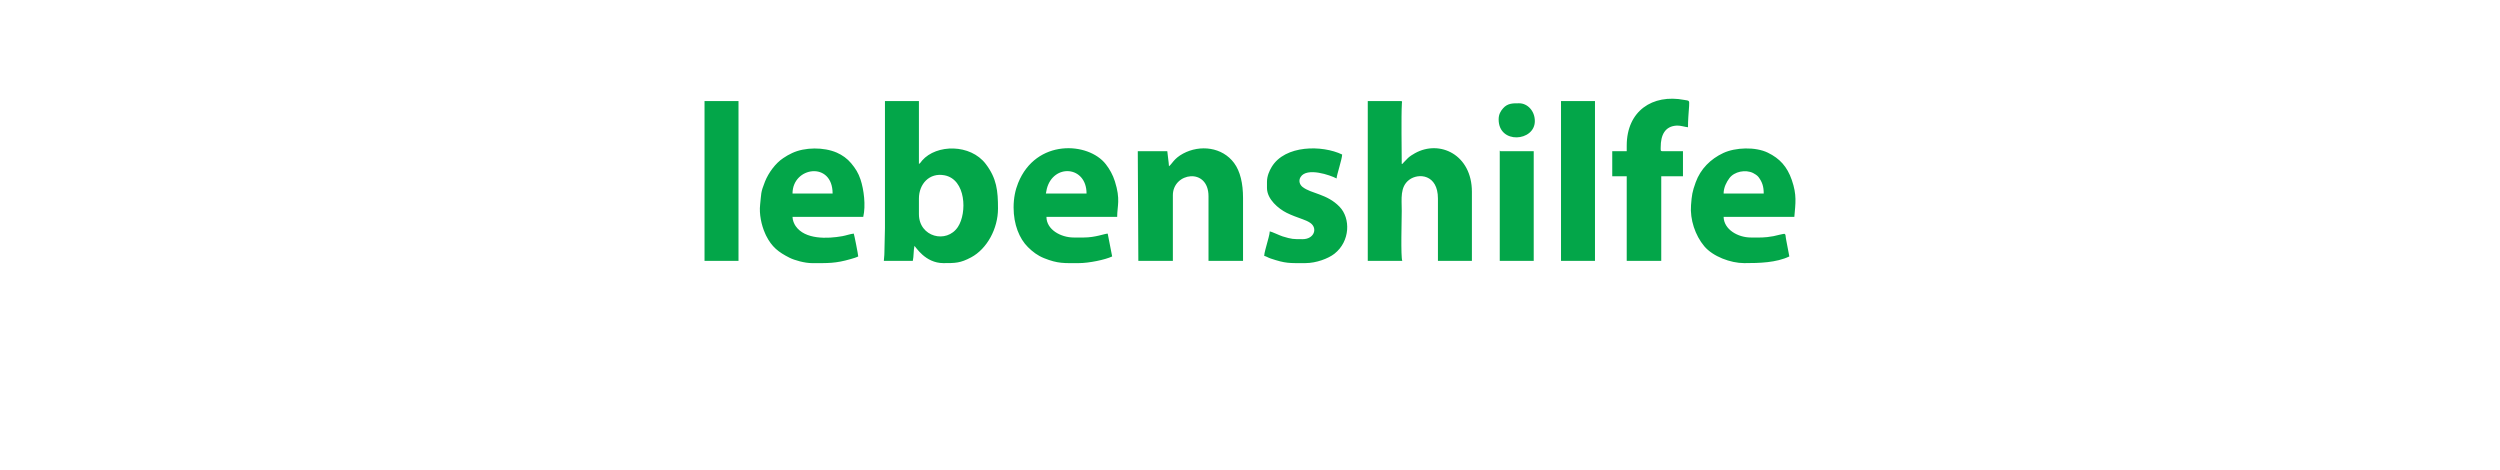 <?xml version="1.0" encoding="UTF-8"?>
<!DOCTYPE svg PUBLIC "-//W3C//DTD SVG 1.1//EN" "http://www.w3.org/Graphics/SVG/1.1/DTD/svg11.dtd">
<!-- Creator: CorelDRAW 2019 (64-Bit) -->
<svg xmlns="http://www.w3.org/2000/svg" xml:space="preserve" width="129.863mm" height="24.439mm" version="1.1" style="shape-rendering:geometricPrecision; text-rendering:geometricPrecision; image-rendering:optimizeQuality; fill-rule:evenodd; clip-rule:evenodd"
viewBox="0 0 12565.38 2364.7"
 xmlns:xlink="http://www.w3.org/1999/xlink"
 xmlns:xodm="http://www.corel.com/coreldraw/odm/2003">
 <defs>
  <style type="text/css">
   <![CDATA[
    .fil1 {fill:none}
    .fil0 {fill:#03A649}
   ]]>
  </style>
 </defs>
 <g id="Ebene_x0020_1">
  <g id="_3166340779488">
   <path class="fil0" d="M4618.65 997.81c0,-72.96 52.37,-130.9 128.02,-116.84 108.97,20.27 114.56,189.1 67.95,259.63 -56.76,85.88 -195.97,50.95 -195.97,-64.42l0 -78.37zm-170.74 148.35l-2.79 123.16c0.07,17.87 -2.52,28.8 -2.82,41.97l145.55 0c5.29,-22.75 3.13,-52.99 8.4,-75.57 5.92,4.34 53.59,86.76 145.54,86.76 59.43,0 84.54,0.2 139.04,-28.9 80.04,-42.73 135.26,-144.34 135.26,-245.4 0,-89.94 -6.53,-151.57 -61.52,-223.98 -76.95,-101.32 -247.71,-100.26 -319.83,-17.42 -7.15,8.22 -6.87,11.28 -16.11,17.47l0 -316.28 -170.74 0 0 638.17zm2426.71 165.14l173.54 0c-8.57,-17.87 -2.8,-213.44 -2.8,-251.91 0,-60.02 -9.64,-120.02 37.48,-155.65 46.67,-35.28 144.45,-27.73 144.45,94.07l0 313.49 170.74 0 0 -347.07c0,-186.88 -162.07,-263.53 -286.41,-194.03 -12.37,6.92 -25,14.81 -34.82,23.96l-22.1 22.67c-7.44,7.74 0.19,4 -9.35,7.45 0,-69.47 -3.12,-237.59 0.74,-305.01 0.42,-7.27 3.84,-11.27 -6.34,-11.27l-165.14 0 0 803.31zm-999.23 -475.83c-0.17,-8.06 -2.55,-27.7 -3.99,-37.99 -1.57,-11.18 -3.64,-28.32 -4.41,-37.58l-148.34 0 2.8 551.4 173.54 0 0 -330.28c0,-114.23 179.14,-141.25 179.14,5.59l0 324.68 173.54 0 0 -316.28c0,-72.66 -13.87,-133.94 -45.13,-175.99 -59.07,-79.47 -170.37,-93.17 -256.26,-47.02 -47.04,25.28 -55.97,53.5 -70.88,63.47zm-618.58 137.16c1.67,-7.18 2.53,-15.48 4.56,-23.43 32.8,-127.91 199.78,-116.26 199.78,23.43l-204.33 0zm-162.34 69.98c0,85.43 28.73,156.54 72.07,199.44 23.63,23.39 48.13,42.31 81.44,55.7 69.84,28.08 100.96,24.75 173.98,24.75 51.79,0 133.51,-17.07 167.93,-33.58l-22.39 -114.76c-15.86,0.35 -61.8,19.58 -120.36,19.58l-50.38 0c-65.22,0 -137.15,-39.9 -137.15,-103.56l355.46 0c0,-55.1 17.7,-86.97 -11.51,-178.81 -10.36,-32.58 -25.98,-60.75 -45.6,-85.95 -87.7,-112.63 -350.86,-128.82 -440.7,94.43 -13.98,34.73 -22.8,75.08 -22.8,122.76zm3568.7 -69.98c0,-30.87 15.3,-58.7 29.1,-77.26 24.71,-33.23 80.43,-44.47 118.83,-25.88 8.21,3.97 21.32,12.24 27.34,20.23 19.04,25.23 26.26,47.98 26.26,82.91l-201.53 0zm103.56 349.87c76.21,0 160.93,-2.02 226.71,-33.58l-16.1 -84.66c-3.96,-19.85 -0.93,-24.85 -7.57,-28.66 -3.46,-1.99 -45.93,9.61 -55.88,11.39 -48.34,8.65 -65.72,6.76 -113.58,6.76 -66.02,0 -135.75,-40.74 -137.15,-103.56l355.46 0c5.78,-69.32 13.52,-109.88 -12.88,-185.84 -23.25,-66.93 -60.3,-107.8 -120.48,-137.02 -62.19,-30.18 -162.75,-26.83 -224.01,1.89 -63.44,29.73 -114.08,79.85 -138.41,147.08 -17.53,48.46 -19.48,64.21 -23.46,114.52 -5.77,72.74 20.88,152.44 66.64,206.9 43.3,51.52 132.31,84.79 200.71,84.79zm-4783.46 -349.87c0,-134.9 201.53,-163.74 201.53,0l-201.53 0zm97.97 349.87c79.64,0 117.17,2.21 194.99,-20.53 12.8,-3.74 27.42,-7.81 37.33,-13.05 -0.2,-9.18 -20.03,-109.83 -22.39,-114.76 -16.96,1.41 -37.58,9.32 -57.16,12.82 -74.93,13.41 -188.08,17.76 -235.14,-50.82 -7.79,-11.36 -15.21,-28.61 -15.6,-45.98l355.47 0c13.35,-57.31 3.28,-136.71 -13.61,-187.9 -10.94,-33.17 -25.68,-55.95 -47.07,-81.68 -19.11,-22.99 -44.49,-41.43 -72.42,-53.54 -64.9,-28.11 -160.17,-27.9 -224.26,2.15 -18.07,8.47 -28.65,14.89 -44.59,25.39 -39.18,25.81 -74.25,73.9 -91.89,118.03 -22.82,57.05 -18.09,59.78 -24.42,115.61 -5.36,47.37 6.22,102.74 24.66,144.12 1.93,4.33 3.08,7.32 5.22,11.57 28.82,57.52 62.14,83.31 117.97,111.54 25.09,12.69 76.54,27.03 112.92,27.03zm4094.91 -590.58l0 27.99 -72.77 0 0 125.95 72.77 0 0 425.45 173.54 0 0 -425.45 109.16 0 0 -125.95 -103.57 0c-10.29,0 -8.39,-5.98 -8.39,-19.59 0,-61.77 21.35,-106.32 81.38,-109.12 18.08,-0.85 40.61,7.1 55.76,8.36 0,-36.97 3.35,-72.23 5.66,-106.4 2.12,-31.33 -0.26,-26.37 -24.94,-31.06 -158.83,-30.18 -288.6,55.18 -288.6,229.82zm-1808.14 181.93l0 30.79c0,57.18 58.66,105 98.87,125.05 26.86,13.41 50.8,21.39 79.85,32.11 12.98,4.79 26.16,9.93 38.06,17.92 39.66,26.66 20.95,82.42 -37.64,82.42 -47.87,0 -53.5,0.32 -100.77,-13.98 -12.85,-3.89 -56.03,-24.51 -64.36,-25.2 -0.34,15.1 -10.24,46.53 -14,61.58 -3.75,15.04 -13.65,46.46 -13.99,61.58 11.35,2.64 18.66,8.56 31.79,12.98 77.76,26.12 93.4,23.4 175.33,23.4 54.62,0 115.16,-22.95 145.97,-47.16 79.44,-62.44 81.9,-178.19 25.53,-236.29 -63.9,-65.88 -141.55,-64.58 -186.03,-99.47 -13.85,-10.87 -21.38,-30.94 -9.61,-49.86 31.45,-50.5 149.28,-9.38 180.88,7.33 0.4,-17.96 27.45,-96.28 27.98,-120.36 -100.14,-48.04 -287.3,-48.74 -354.35,62.7 -11.38,18.91 -23.51,45.7 -23.51,74.46zm-2826.96 397.45l170.74 0 0 -803.31 -170.74 0 0 803.31zm4304.82 0l170.74 0 0 -803.31 -170.74 0 0 803.31zm-307.89 0l170.74 0 0 -551.4 -162.34 0c-10.7,0 -1.02,0.86 -8.4,-2.8l0 554.19zm-5.59 -710.94c0,126.25 181.93,111.24 181.93,8.4 0,-52.7 -38.16,-89.57 -78.37,-89.57 -28.96,0 -57.83,-1.63 -81.2,25.17 -12.08,13.84 -22.36,30.01 -22.36,56z"/>
  </g>
  <rect class="fil1" x="-0" y="0" width="12565.38" height="2364.7"/>
 </g>
</svg>
